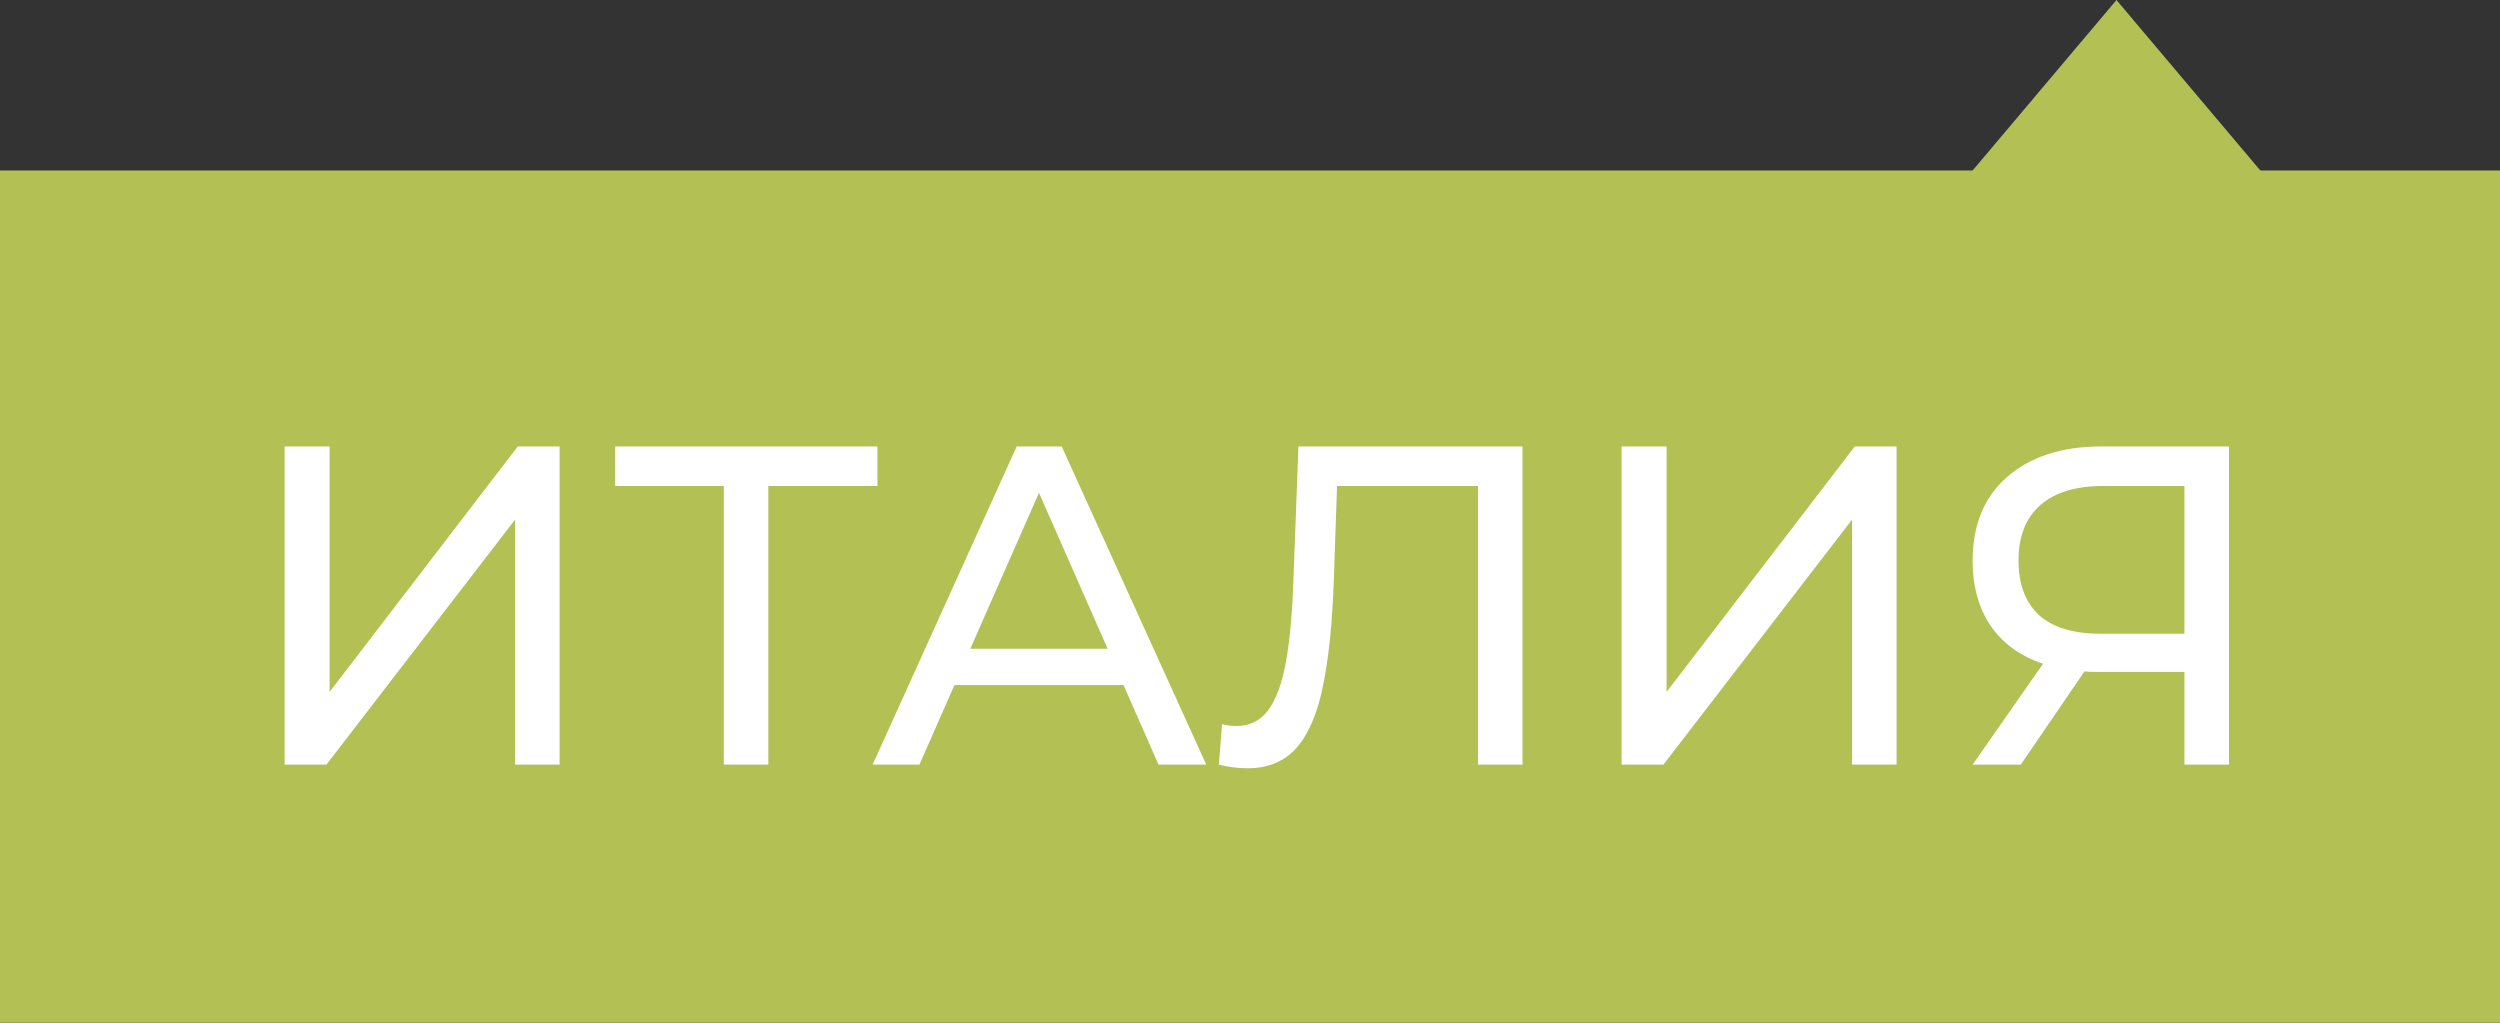 <?xml version="1.0" encoding="UTF-8"?> <svg xmlns="http://www.w3.org/2000/svg" width="88" height="36" viewBox="0 0 88 36" fill="none"><rect x="0" y="0" width="88" height="36" fill="#333333" stroke="none"/> <rect y="6" width="88" height="30" fill="#B2C054"></rect> <path d="M10.018 15.715H11.602V24.355L18.226 15.715H19.698V26.915H18.13V18.291L11.49 26.915H10.018V15.715ZM30.886 17.107H27.046V26.915H25.478V17.107H21.654V15.715H30.886V17.107ZM39.548 24.115H33.596L32.364 26.915H30.716L35.788 15.715H37.372L42.46 26.915H40.78L39.548 24.115ZM38.988 22.835L36.572 17.347L34.156 22.835H38.988ZM53.592 15.715V26.915H52.024V17.107H47.064L46.952 20.387C46.898 21.934 46.77 23.187 46.568 24.147C46.376 25.107 46.066 25.832 45.64 26.323C45.213 26.803 44.637 27.043 43.912 27.043C43.581 27.043 43.245 27 42.904 26.915L43.016 25.491C43.186 25.534 43.357 25.555 43.528 25.555C43.986 25.555 44.354 25.374 44.632 25.011C44.909 24.638 45.117 24.083 45.256 23.347C45.394 22.611 45.485 21.64 45.528 20.435L45.704 15.715H53.592ZM57.08 15.715H58.664V24.355L65.288 15.715H66.76V26.915H65.192V18.291L58.552 26.915H57.08V15.715ZM78.46 15.715V26.915H76.892V23.651H73.804C73.612 23.651 73.468 23.646 73.372 23.635L71.132 26.915H69.436L71.916 23.363C71.116 23.096 70.503 22.654 70.076 22.035C69.65 21.406 69.436 20.643 69.436 19.747C69.436 18.478 69.841 17.491 70.652 16.787C71.474 16.072 72.578 15.715 73.964 15.715H78.46ZM71.052 19.731C71.052 20.563 71.292 21.203 71.772 21.651C72.263 22.088 72.983 22.307 73.932 22.307H76.892V17.107H74.028C73.068 17.107 72.332 17.331 71.82 17.779C71.308 18.227 71.052 18.878 71.052 19.731Z" fill="white"></path> <path d="M74.5 0L82.727 9.75L66.273 9.75L74.5 0Z" fill="#B2C054"></path> </svg> 